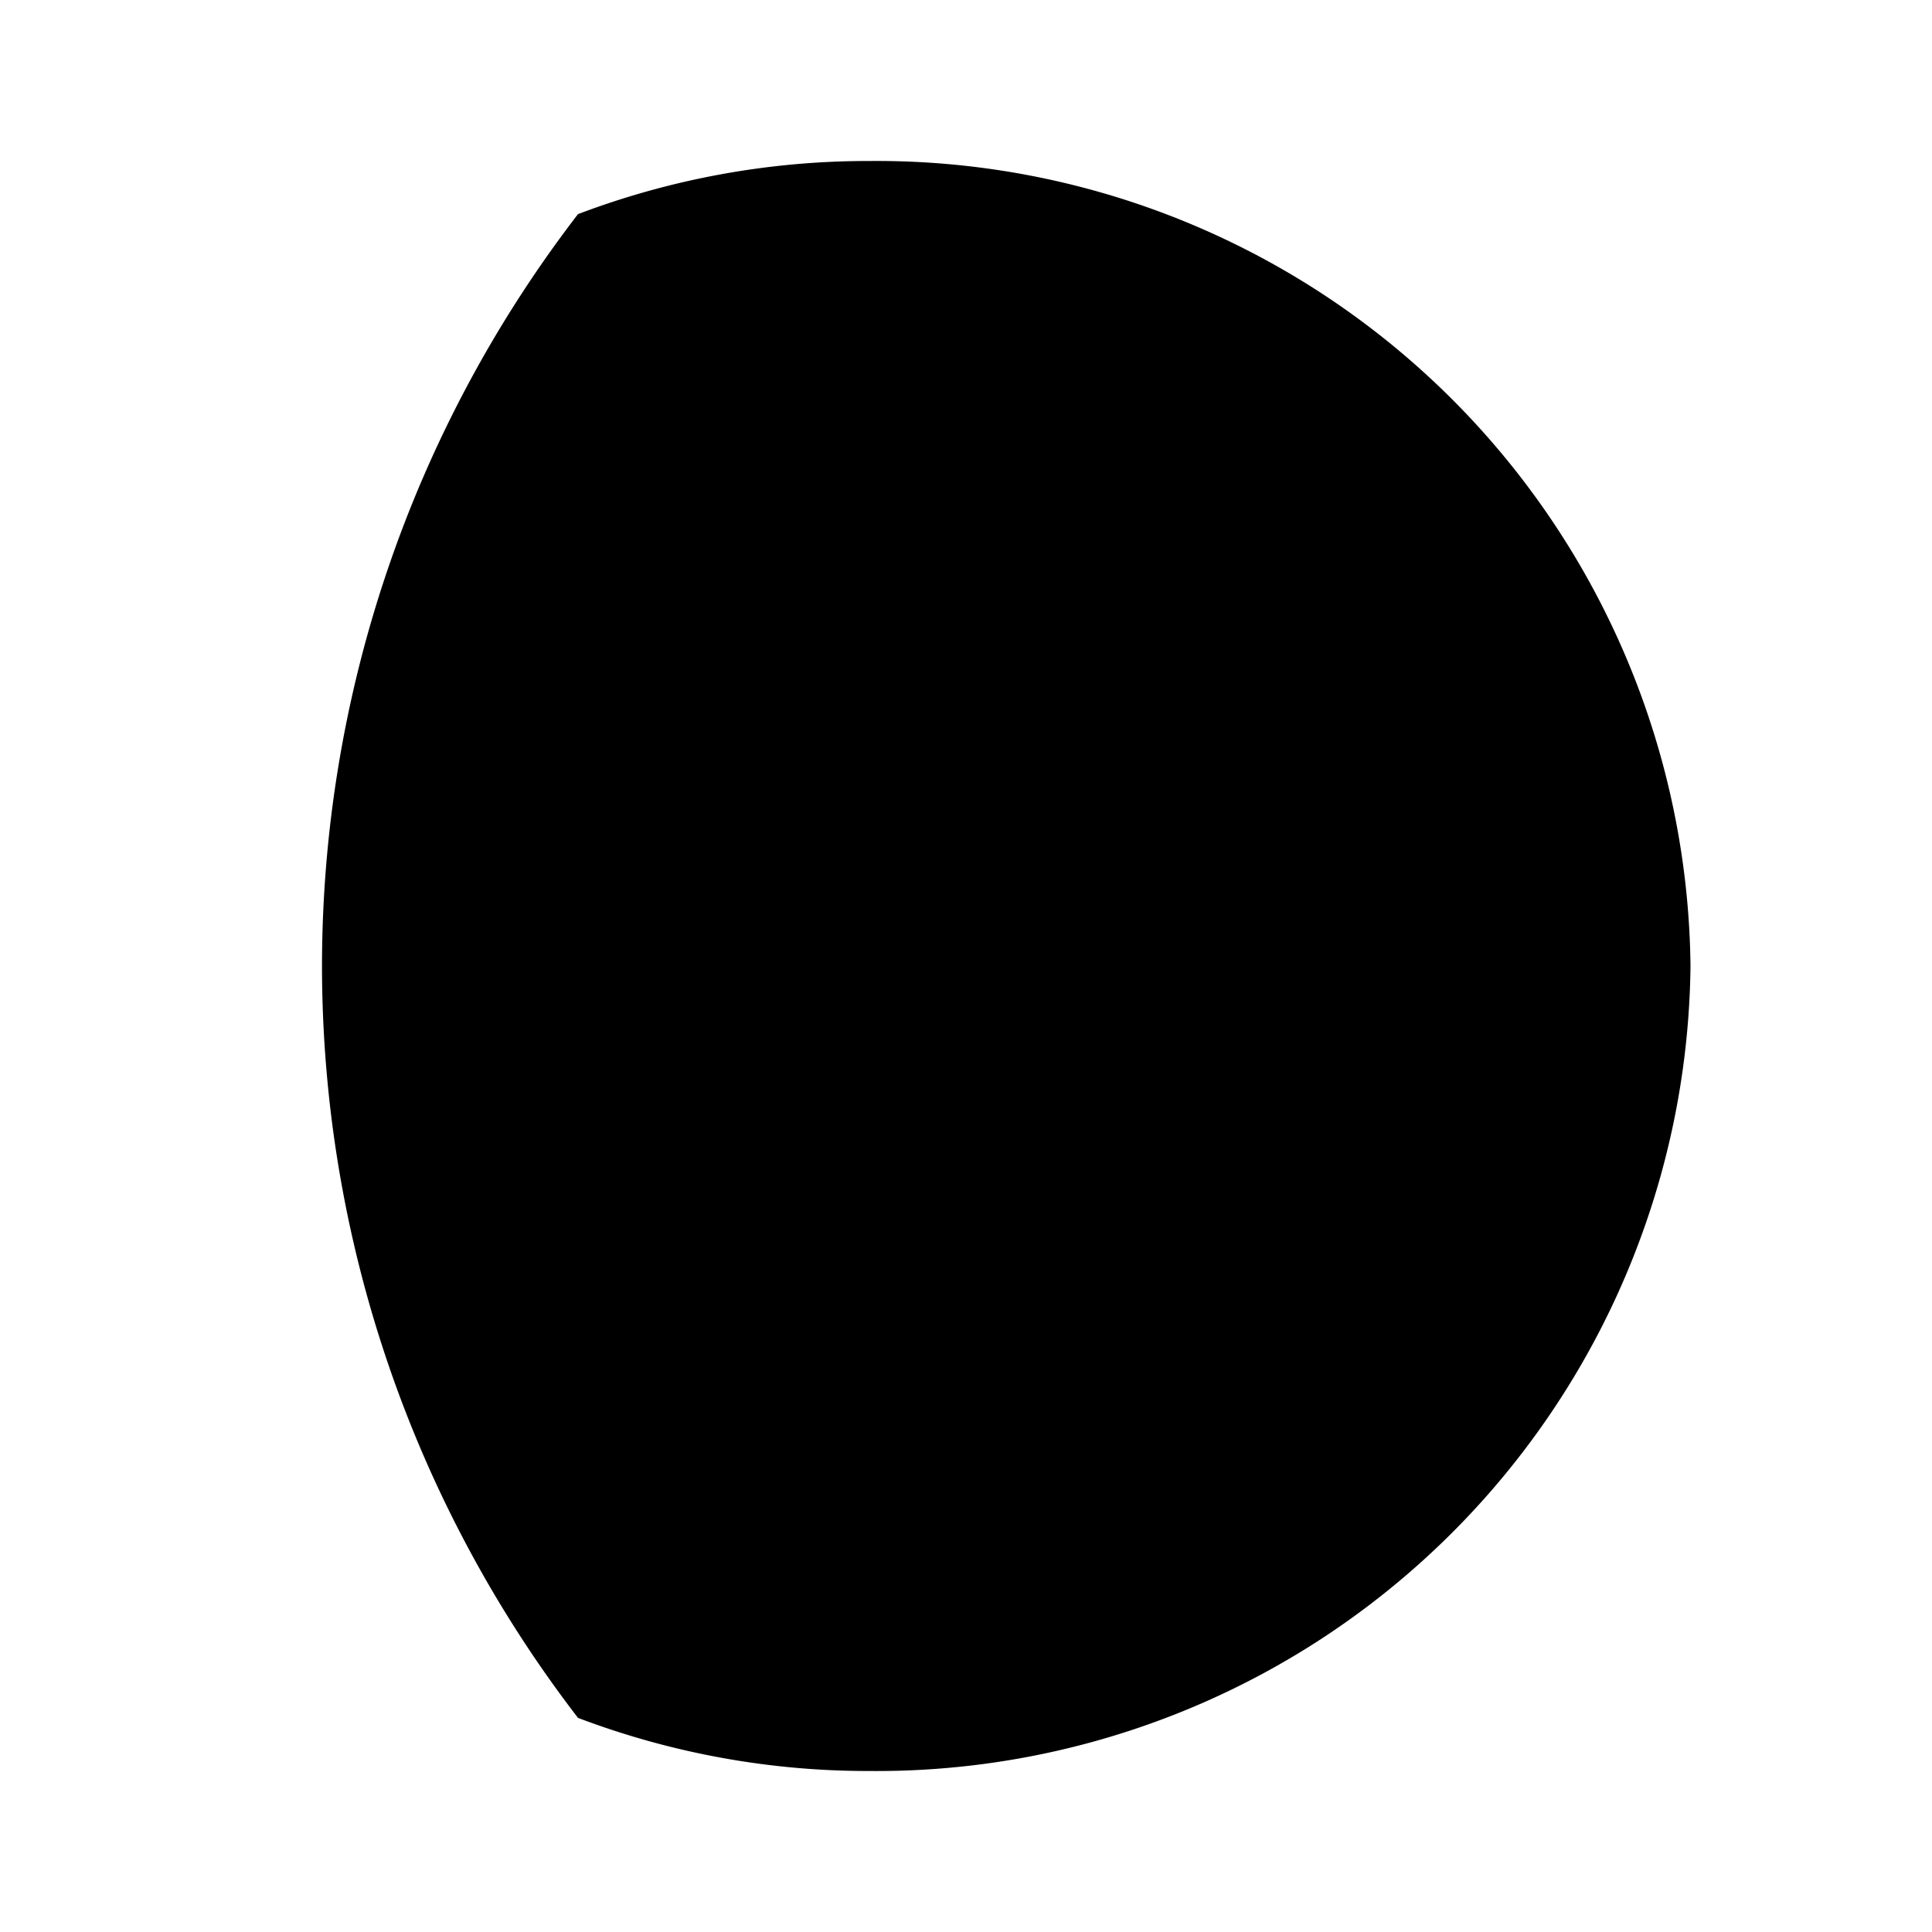 <?xml version="1.0" encoding="utf-8"?><!-- Uploaded to: SVG Repo, www.svgrepo.com, Generator: SVG Repo Mixer Tools -->
<svg fill="#000000" width="800px" height="800px" viewBox="0 0 24 24" xmlns="http://www.w3.org/2000/svg" id="moon-alt-6" class="icon glyph"><path d="M4,12a15.33,15.33,0,0,0,3.18,9.34A10.15,10.15,0,0,0,10.8,22,10.11,10.11,0,0,0,21,12,10.11,10.11,0,0,0,10.8,2a10.15,10.15,0,0,0-3.62.66A15.33,15.33,0,0,0,4,12Z"></path></svg>